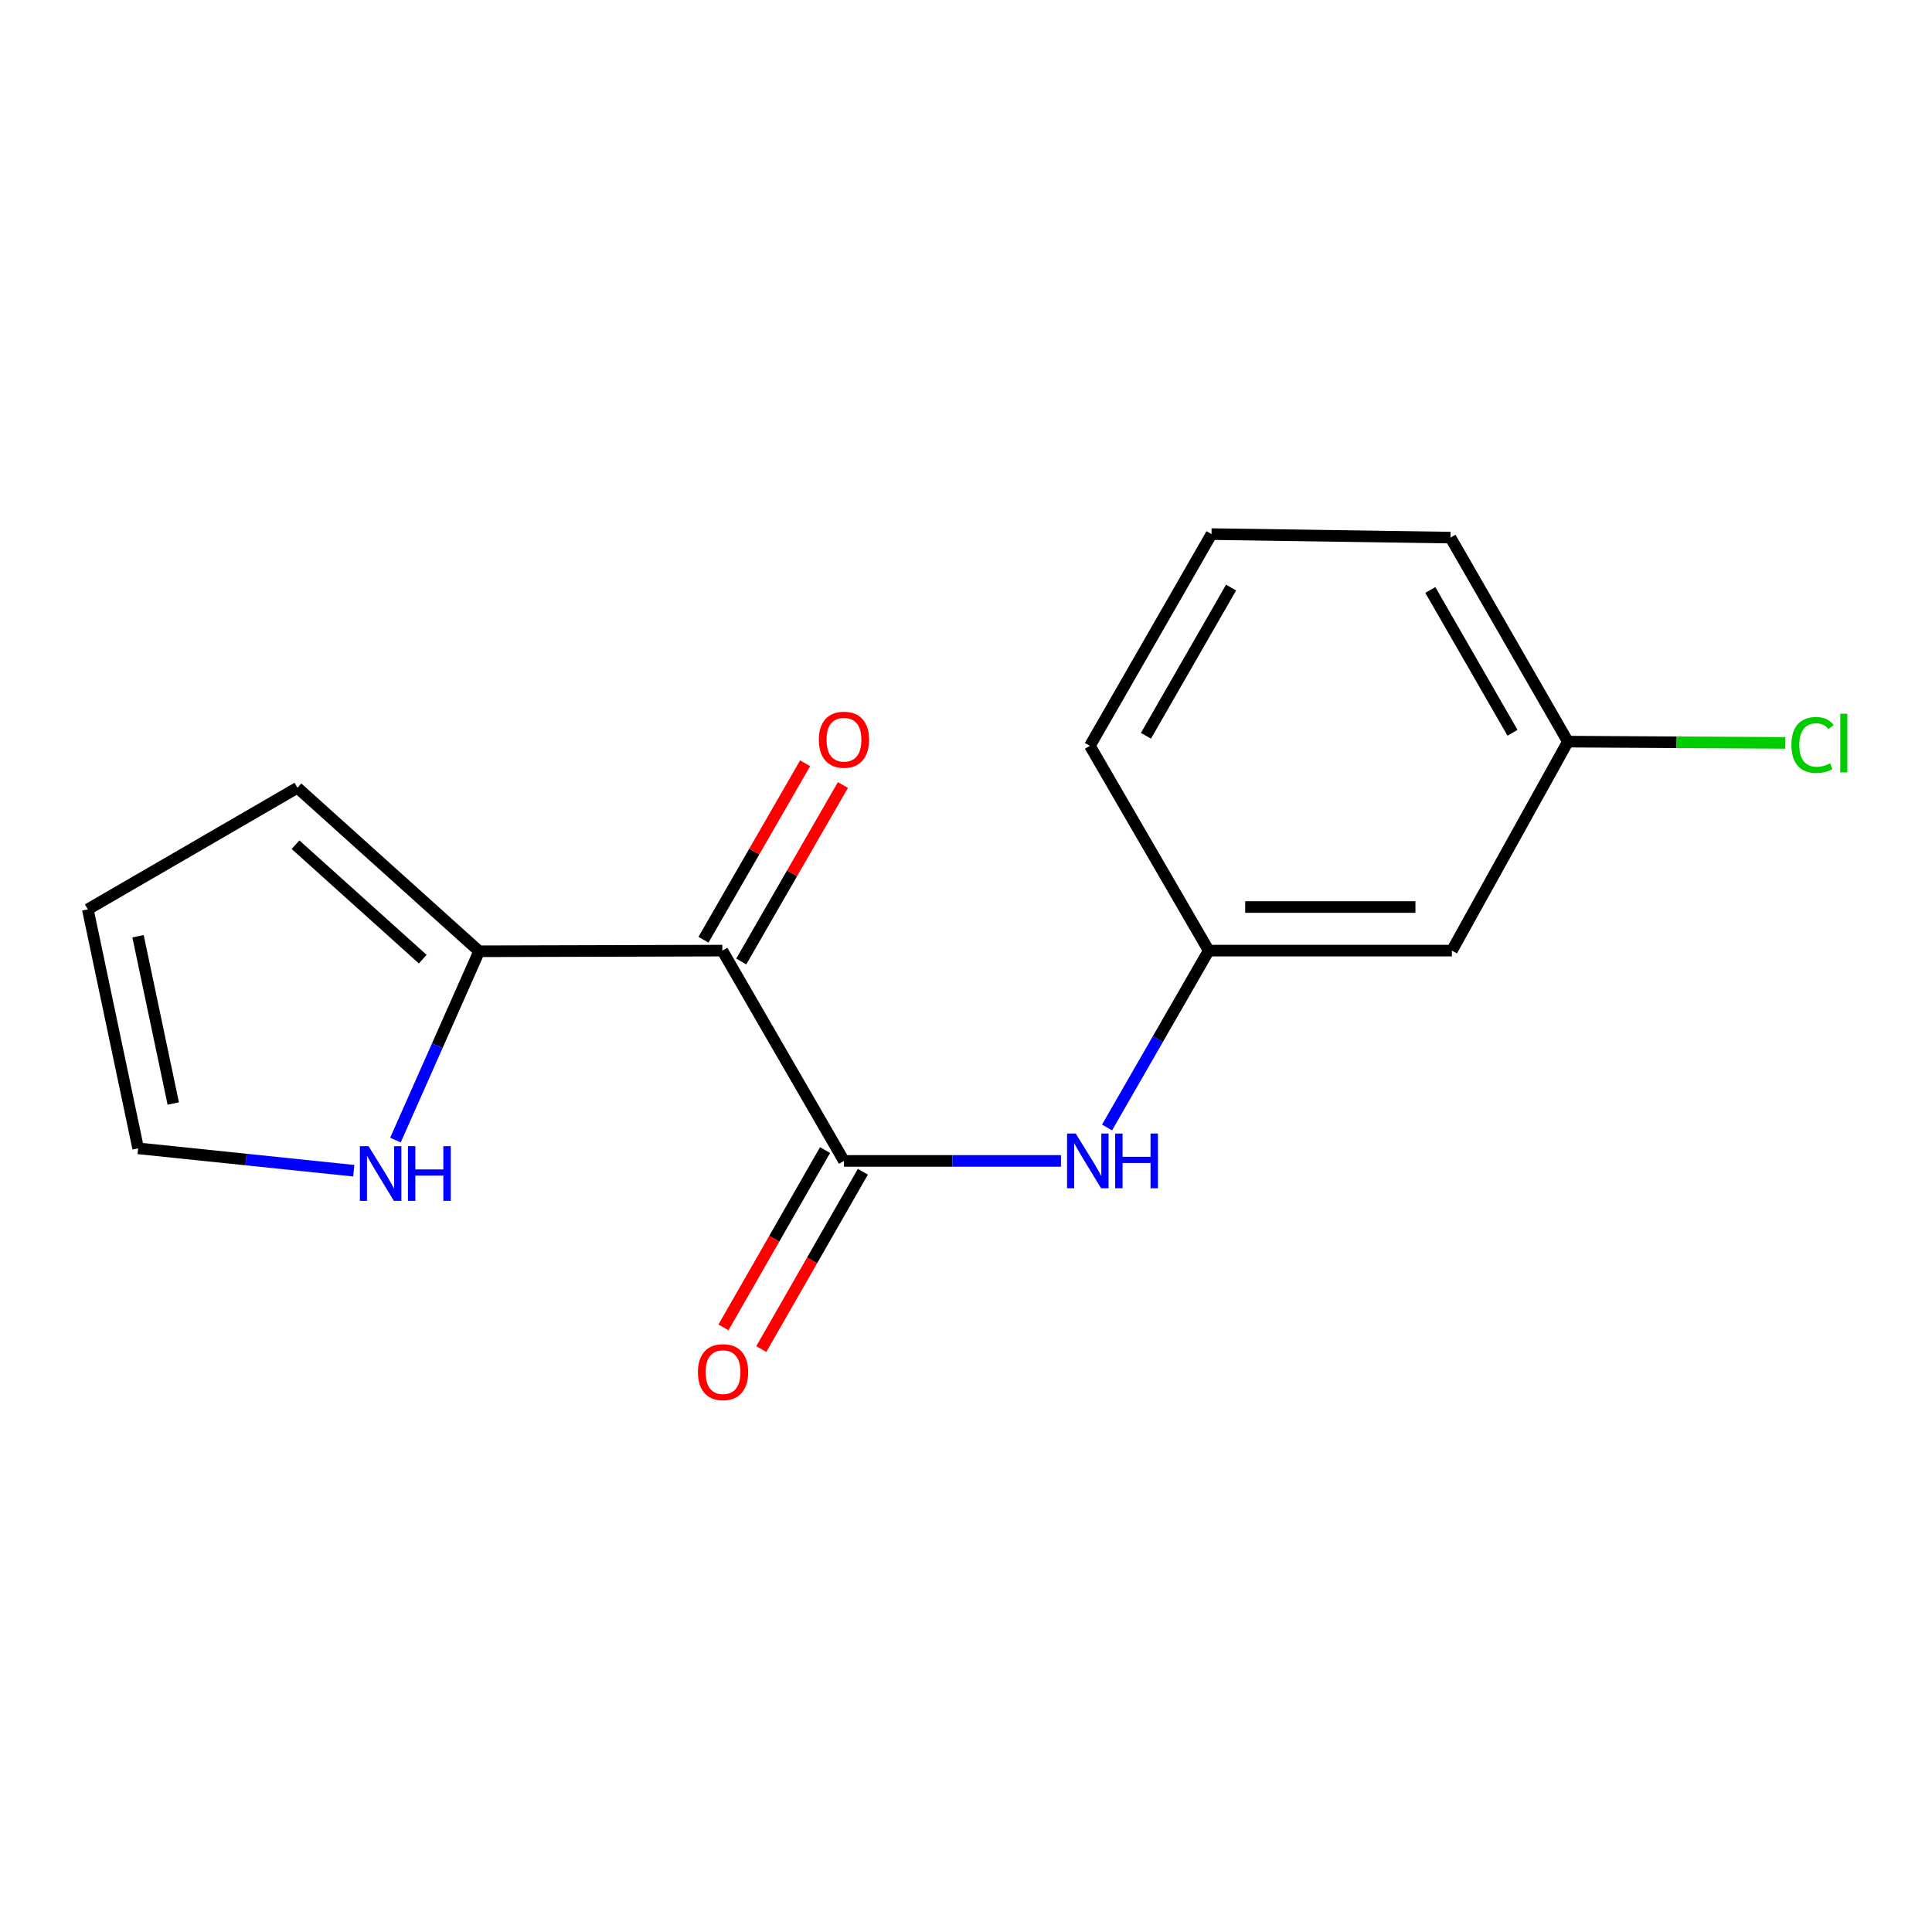 <?xml version='1.0' encoding='iso-8859-1'?>
<svg version='1.1' baseProfile='full'
              xmlns='http://www.w3.org/2000/svg'
                      xmlns:rdkit='http://www.rdkit.org/xml'
                      xmlns:xlink='http://www.w3.org/1999/xlink'
                  xml:space='preserve'
width='1000px' height='1000px' viewBox='0 0 1000 1000'>
<!-- END OF HEADER -->
<rect style='opacity:1.0;fill:#FFFFFF;stroke:none' width='1000' height='1000' x='0' y='0'> </rect>
<path class='bond-0' d='M 373.891,492.039 L 436.833,600.887' style='fill:none;fill-rule:evenodd;stroke:#000000;stroke-width:6px;stroke-linecap:butt;stroke-linejoin:miter;stroke-opacity:1' />
<path class='bond-1' d='M 373.891,492.039 L 248.007,492.378' style='fill:none;fill-rule:evenodd;stroke:#000000;stroke-width:6px;stroke-linecap:butt;stroke-linejoin:miter;stroke-opacity:1' />
<path class='bond-4' d='M 383.667,497.672 L 409.978,452.003' style='fill:none;fill-rule:evenodd;stroke:#000000;stroke-width:6px;stroke-linecap:butt;stroke-linejoin:miter;stroke-opacity:1' />
<path class='bond-4' d='M 409.978,452.003 L 436.289,406.335' style='fill:none;fill-rule:evenodd;stroke:#FF0000;stroke-width:6px;stroke-linecap:butt;stroke-linejoin:miter;stroke-opacity:1' />
<path class='bond-4' d='M 364.116,486.407 L 390.427,440.739' style='fill:none;fill-rule:evenodd;stroke:#000000;stroke-width:6px;stroke-linecap:butt;stroke-linejoin:miter;stroke-opacity:1' />
<path class='bond-4' d='M 390.427,440.739 L 416.738,395.07' style='fill:none;fill-rule:evenodd;stroke:#FF0000;stroke-width:6px;stroke-linecap:butt;stroke-linejoin:miter;stroke-opacity:1' />
<path class='bond-2' d='M 436.833,600.887 L 492.997,600.887' style='fill:none;fill-rule:evenodd;stroke:#000000;stroke-width:6px;stroke-linecap:butt;stroke-linejoin:miter;stroke-opacity:1' />
<path class='bond-2' d='M 492.997,600.887 L 549.16,600.887' style='fill:none;fill-rule:evenodd;stroke:#0000FF;stroke-width:6px;stroke-linecap:butt;stroke-linejoin:miter;stroke-opacity:1' />
<path class='bond-5' d='M 427.044,595.279 L 400.752,641.17' style='fill:none;fill-rule:evenodd;stroke:#000000;stroke-width:6px;stroke-linecap:butt;stroke-linejoin:miter;stroke-opacity:1' />
<path class='bond-5' d='M 400.752,641.17 L 374.461,687.06' style='fill:none;fill-rule:evenodd;stroke:#FF0000;stroke-width:6px;stroke-linecap:butt;stroke-linejoin:miter;stroke-opacity:1' />
<path class='bond-5' d='M 446.623,606.496 L 420.331,652.387' style='fill:none;fill-rule:evenodd;stroke:#000000;stroke-width:6px;stroke-linecap:butt;stroke-linejoin:miter;stroke-opacity:1' />
<path class='bond-5' d='M 420.331,652.387 L 394.039,698.277' style='fill:none;fill-rule:evenodd;stroke:#FF0000;stroke-width:6px;stroke-linecap:butt;stroke-linejoin:miter;stroke-opacity:1' />
<path class='bond-3' d='M 248.007,492.378 L 226.346,541.239' style='fill:none;fill-rule:evenodd;stroke:#000000;stroke-width:6px;stroke-linecap:butt;stroke-linejoin:miter;stroke-opacity:1' />
<path class='bond-3' d='M 226.346,541.239 L 204.684,590.1' style='fill:none;fill-rule:evenodd;stroke:#0000FF;stroke-width:6px;stroke-linecap:butt;stroke-linejoin:miter;stroke-opacity:1' />
<path class='bond-7' d='M 248.007,492.378 L 153.952,407.749' style='fill:none;fill-rule:evenodd;stroke:#000000;stroke-width:6px;stroke-linecap:butt;stroke-linejoin:miter;stroke-opacity:1' />
<path class='bond-7' d='M 218.806,496.457 L 152.967,437.217' style='fill:none;fill-rule:evenodd;stroke:#000000;stroke-width:6px;stroke-linecap:butt;stroke-linejoin:miter;stroke-opacity:1' />
<path class='bond-6' d='M 573.001,583.589 L 599.318,537.814' style='fill:none;fill-rule:evenodd;stroke:#0000FF;stroke-width:6px;stroke-linecap:butt;stroke-linejoin:miter;stroke-opacity:1' />
<path class='bond-6' d='M 599.318,537.814 L 625.634,492.039' style='fill:none;fill-rule:evenodd;stroke:#000000;stroke-width:6px;stroke-linecap:butt;stroke-linejoin:miter;stroke-opacity:1' />
<path class='bond-8' d='M 183.117,605.964 L 127.311,600.173' style='fill:none;fill-rule:evenodd;stroke:#0000FF;stroke-width:6px;stroke-linecap:butt;stroke-linejoin:miter;stroke-opacity:1' />
<path class='bond-8' d='M 127.311,600.173 L 71.504,594.381' style='fill:none;fill-rule:evenodd;stroke:#000000;stroke-width:6px;stroke-linecap:butt;stroke-linejoin:miter;stroke-opacity:1' />
<path class='bond-9' d='M 625.634,492.039 L 751.506,492.039' style='fill:none;fill-rule:evenodd;stroke:#000000;stroke-width:6px;stroke-linecap:butt;stroke-linejoin:miter;stroke-opacity:1' />
<path class='bond-9' d='M 644.515,469.475 L 732.625,469.475' style='fill:none;fill-rule:evenodd;stroke:#000000;stroke-width:6px;stroke-linecap:butt;stroke-linejoin:miter;stroke-opacity:1' />
<path class='bond-14' d='M 625.634,492.039 L 564.134,386.037' style='fill:none;fill-rule:evenodd;stroke:#000000;stroke-width:6px;stroke-linecap:butt;stroke-linejoin:miter;stroke-opacity:1' />
<path class='bond-10' d='M 153.952,407.749 L 45.455,470.679' style='fill:none;fill-rule:evenodd;stroke:#000000;stroke-width:6px;stroke-linecap:butt;stroke-linejoin:miter;stroke-opacity:1' />
<path class='bond-16' d='M 71.504,594.381 L 45.455,470.679' style='fill:none;fill-rule:evenodd;stroke:#000000;stroke-width:6px;stroke-linecap:butt;stroke-linejoin:miter;stroke-opacity:1' />
<path class='bond-16' d='M 89.677,571.176 L 71.442,484.584' style='fill:none;fill-rule:evenodd;stroke:#000000;stroke-width:6px;stroke-linecap:butt;stroke-linejoin:miter;stroke-opacity:1' />
<path class='bond-11' d='M 751.506,492.039 L 811.54,383.868' style='fill:none;fill-rule:evenodd;stroke:#000000;stroke-width:6px;stroke-linecap:butt;stroke-linejoin:miter;stroke-opacity:1' />
<path class='bond-12' d='M 811.54,383.868 L 867.802,384.197' style='fill:none;fill-rule:evenodd;stroke:#000000;stroke-width:6px;stroke-linecap:butt;stroke-linejoin:miter;stroke-opacity:1' />
<path class='bond-12' d='M 867.802,384.197 L 924.065,384.526' style='fill:none;fill-rule:evenodd;stroke:#00CC00;stroke-width:6px;stroke-linecap:butt;stroke-linejoin:miter;stroke-opacity:1' />
<path class='bond-17' d='M 811.54,383.868 L 750.766,278.267' style='fill:none;fill-rule:evenodd;stroke:#000000;stroke-width:6px;stroke-linecap:butt;stroke-linejoin:miter;stroke-opacity:1' />
<path class='bond-17' d='M 782.867,379.283 L 740.325,305.362' style='fill:none;fill-rule:evenodd;stroke:#000000;stroke-width:6px;stroke-linecap:butt;stroke-linejoin:miter;stroke-opacity:1' />
<path class='bond-13' d='M 627.076,276.45 L 564.134,386.037' style='fill:none;fill-rule:evenodd;stroke:#000000;stroke-width:6px;stroke-linecap:butt;stroke-linejoin:miter;stroke-opacity:1' />
<path class='bond-13' d='M 637.201,304.126 L 593.142,380.837' style='fill:none;fill-rule:evenodd;stroke:#000000;stroke-width:6px;stroke-linecap:butt;stroke-linejoin:miter;stroke-opacity:1' />
<path class='bond-15' d='M 627.076,276.45 L 750.766,278.267' style='fill:none;fill-rule:evenodd;stroke:#000000;stroke-width:6px;stroke-linecap:butt;stroke-linejoin:miter;stroke-opacity:1' />
<path  class='atom-3' d='M 556.796 586.727
L 566.076 601.727
Q 566.996 603.207, 568.476 605.887
Q 569.956 608.567, 570.036 608.727
L 570.036 586.727
L 573.796 586.727
L 573.796 615.047
L 569.916 615.047
L 559.956 598.647
Q 558.796 596.727, 557.556 594.527
Q 556.356 592.327, 555.996 591.647
L 555.996 615.047
L 552.316 615.047
L 552.316 586.727
L 556.796 586.727
' fill='#0000FF'/>
<path  class='atom-3' d='M 577.196 586.727
L 581.036 586.727
L 581.036 598.767
L 595.516 598.767
L 595.516 586.727
L 599.356 586.727
L 599.356 615.047
L 595.516 615.047
L 595.516 601.967
L 581.036 601.967
L 581.036 615.047
L 577.196 615.047
L 577.196 586.727
' fill='#0000FF'/>
<path  class='atom-4' d='M 190.752 593.246
L 200.032 608.246
Q 200.952 609.726, 202.432 612.406
Q 203.912 615.086, 203.992 615.246
L 203.992 593.246
L 207.752 593.246
L 207.752 621.566
L 203.872 621.566
L 193.912 605.166
Q 192.752 603.246, 191.512 601.046
Q 190.312 598.846, 189.952 598.166
L 189.952 621.566
L 186.272 621.566
L 186.272 593.246
L 190.752 593.246
' fill='#0000FF'/>
<path  class='atom-4' d='M 211.152 593.246
L 214.992 593.246
L 214.992 605.286
L 229.472 605.286
L 229.472 593.246
L 233.312 593.246
L 233.312 621.566
L 229.472 621.566
L 229.472 608.486
L 214.992 608.486
L 214.992 621.566
L 211.152 621.566
L 211.152 593.246
' fill='#0000FF'/>
<path  class='atom-5' d='M 423.833 382.87
Q 423.833 376.07, 427.193 372.27
Q 430.553 368.47, 436.833 368.47
Q 443.113 368.47, 446.473 372.27
Q 449.833 376.07, 449.833 382.87
Q 449.833 389.75, 446.433 393.67
Q 443.033 397.55, 436.833 397.55
Q 430.593 397.55, 427.193 393.67
Q 423.833 389.79, 423.833 382.87
M 436.833 394.35
Q 441.153 394.35, 443.473 391.47
Q 445.833 388.55, 445.833 382.87
Q 445.833 377.31, 443.473 374.51
Q 441.153 371.67, 436.833 371.67
Q 432.513 371.67, 430.153 374.47
Q 427.833 377.27, 427.833 382.87
Q 427.833 388.59, 430.153 391.47
Q 432.513 394.35, 436.833 394.35
' fill='#FF0000'/>
<path  class='atom-6' d='M 361.242 710.217
Q 361.242 703.417, 364.602 699.617
Q 367.962 695.817, 374.242 695.817
Q 380.522 695.817, 383.882 699.617
Q 387.242 703.417, 387.242 710.217
Q 387.242 717.097, 383.842 721.017
Q 380.442 724.897, 374.242 724.897
Q 368.002 724.897, 364.602 721.017
Q 361.242 717.137, 361.242 710.217
M 374.242 721.697
Q 378.562 721.697, 380.882 718.817
Q 383.242 715.897, 383.242 710.217
Q 383.242 704.657, 380.882 701.857
Q 378.562 699.017, 374.242 699.017
Q 369.922 699.017, 367.562 701.817
Q 365.242 704.617, 365.242 710.217
Q 365.242 715.937, 367.562 718.817
Q 369.922 721.697, 374.242 721.697
' fill='#FF0000'/>
<path  class='atom-13' d='M 927.231 385.588
Q 927.231 378.548, 930.511 374.868
Q 933.831 371.148, 940.111 371.148
Q 945.951 371.148, 949.071 375.268
L 946.431 377.428
Q 944.151 374.428, 940.111 374.428
Q 935.831 374.428, 933.551 377.308
Q 931.311 380.148, 931.311 385.588
Q 931.311 391.188, 933.631 394.068
Q 935.991 396.948, 940.551 396.948
Q 943.671 396.948, 947.311 395.068
L 948.431 398.068
Q 946.951 399.028, 944.711 399.588
Q 942.471 400.148, 939.991 400.148
Q 933.831 400.148, 930.511 396.388
Q 927.231 392.628, 927.231 385.588
' fill='#00CC00'/>
<path  class='atom-13' d='M 952.511 369.428
L 956.191 369.428
L 956.191 399.788
L 952.511 399.788
L 952.511 369.428
' fill='#00CC00'/>
</svg>
